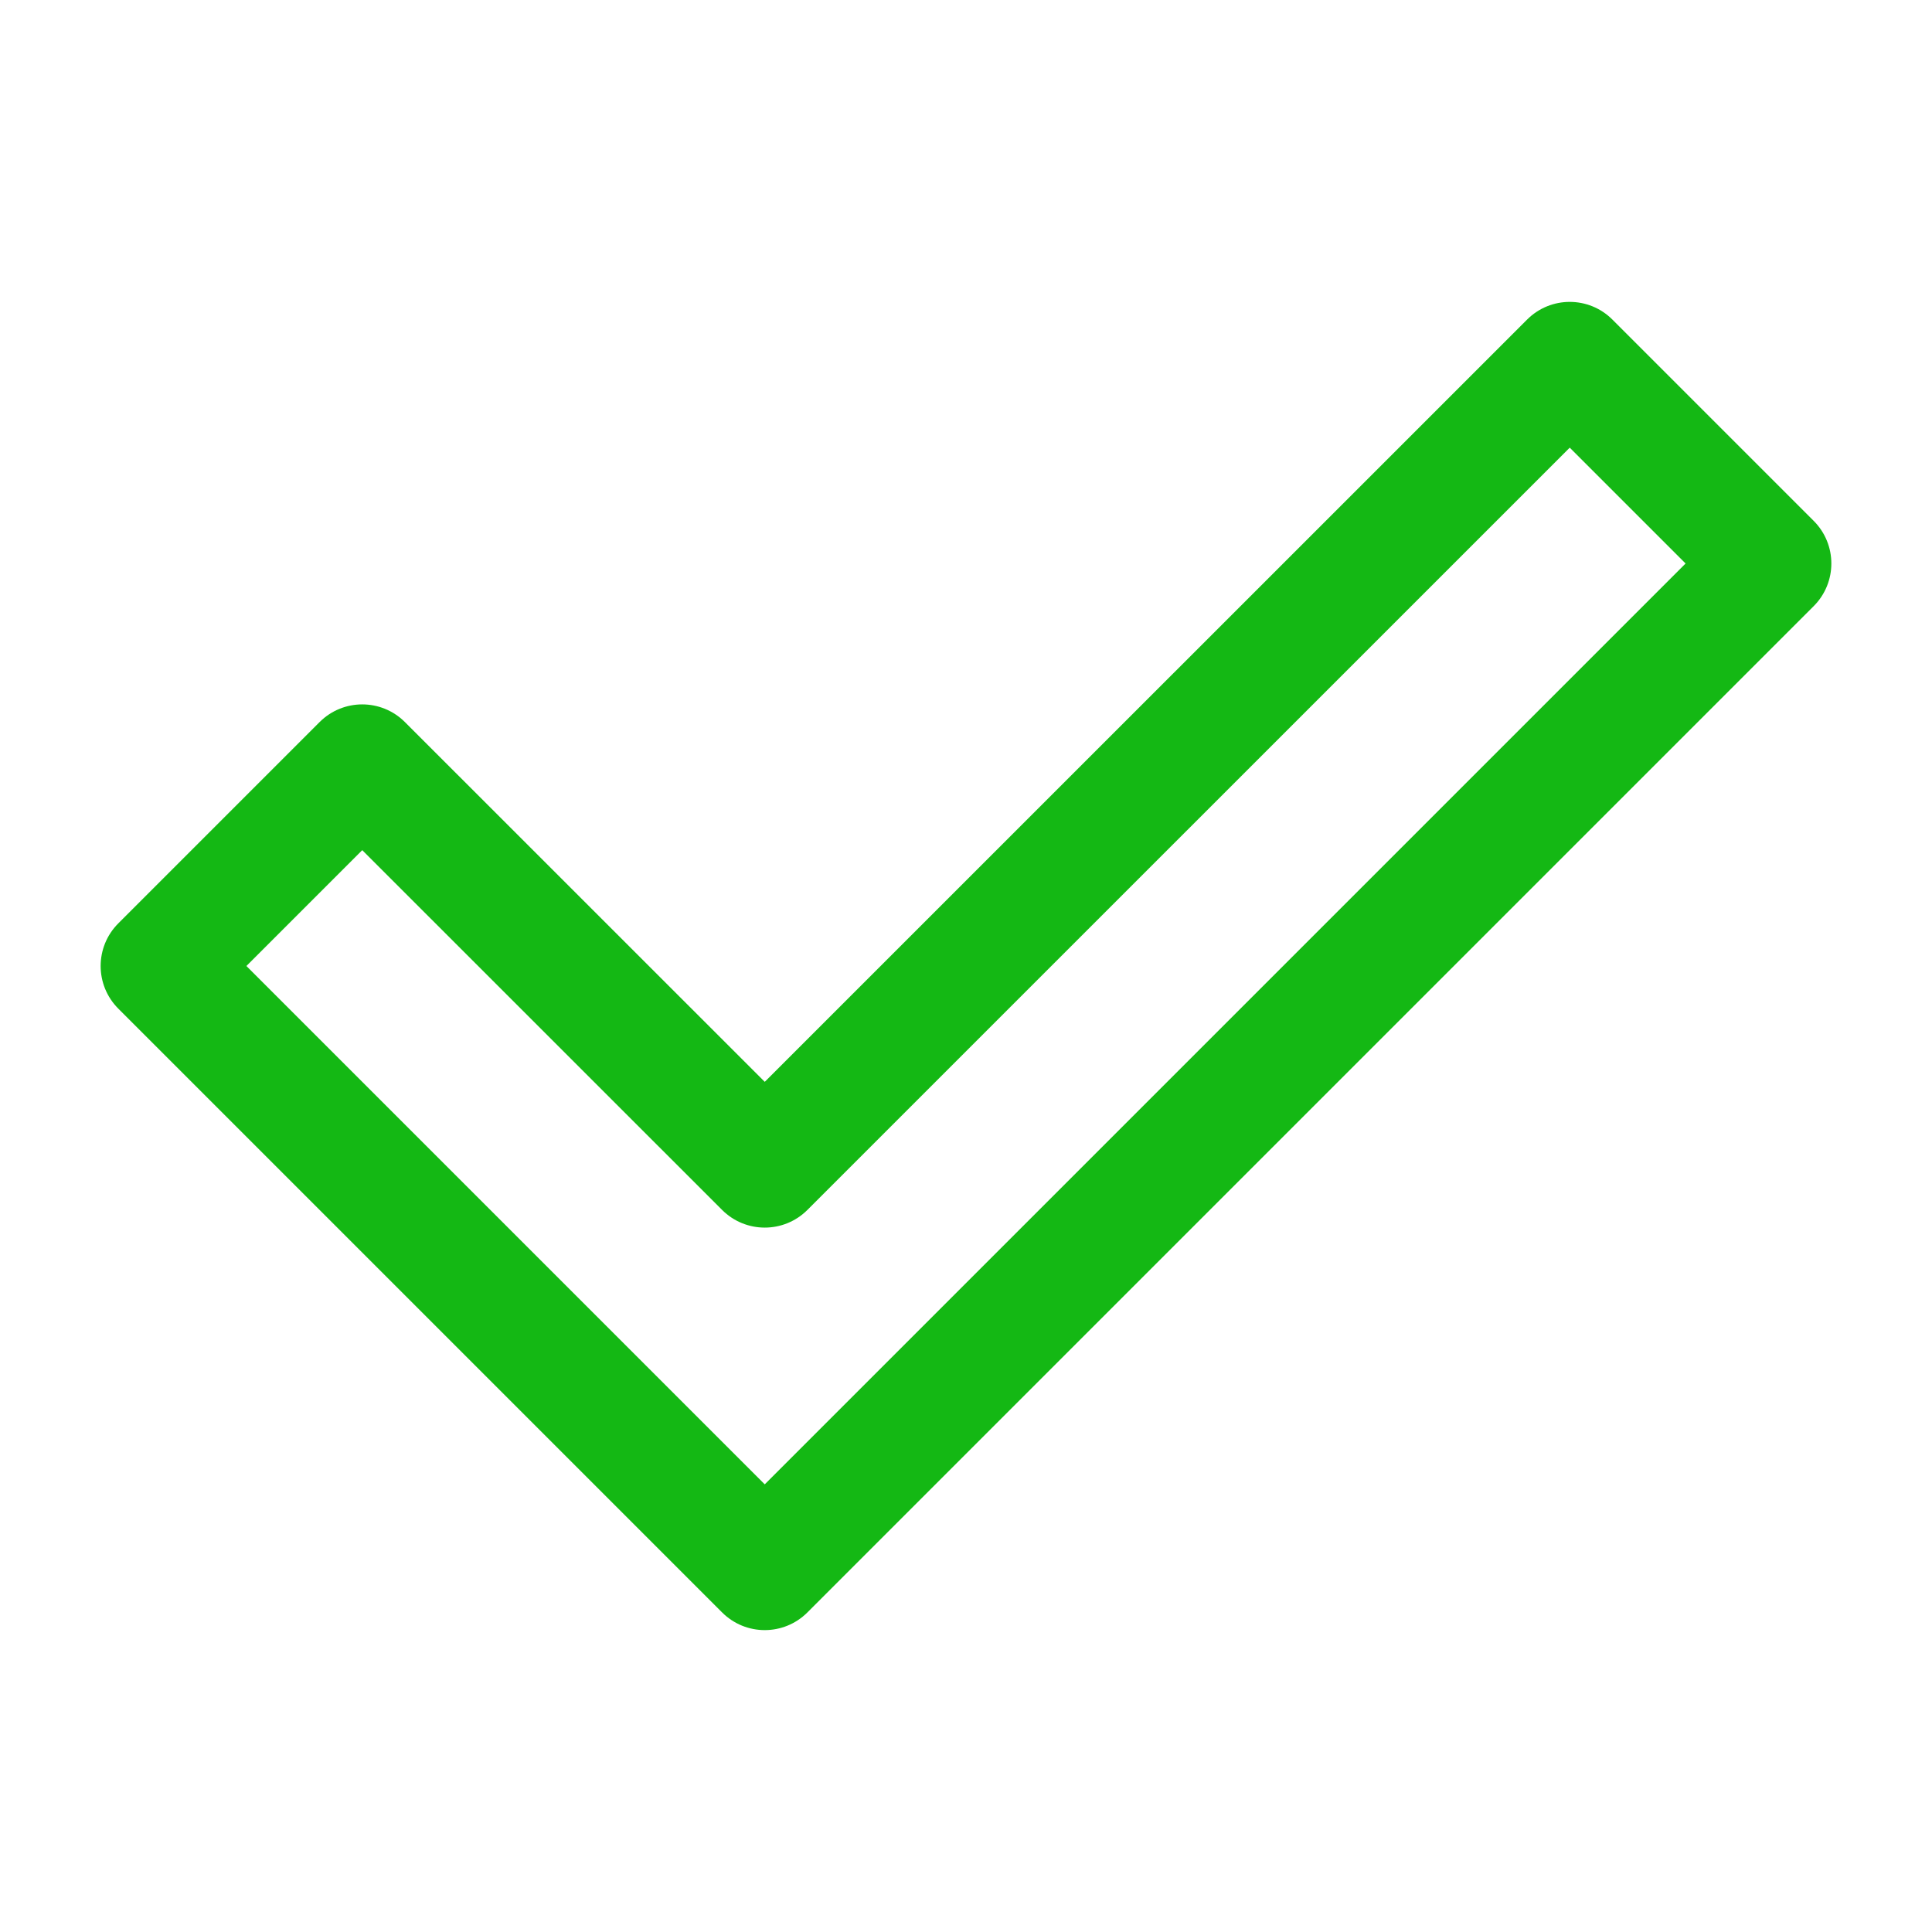 <svg width="24" height="24" viewBox="0 0 24 24" fill="none" xmlns="http://www.w3.org/2000/svg">
    <path fill-rule="evenodd" clip-rule="evenodd" d="M18.97 3.97C19.263 3.677 19.737 3.677 20.03 3.97L22.53 6.47C22.823 6.763 22.823 7.237 22.53 7.53L10.03 20.03C9.737 20.323 9.263 20.323 8.97 20.03L1.47 12.53C1.177 12.237 1.177 11.763 1.47 11.47L3.97 8.97C4.263 8.677 4.737 8.677 5.03 8.97L9.5 13.439L18.97 3.97ZM19.5 5.561L10.03 15.03C9.737 15.323 9.263 15.323 8.97 15.03L4.5 10.561L3.061 12L9.5 18.439L20.939 7L19.5 5.561Z" fill="#14b814"/>
</svg>
